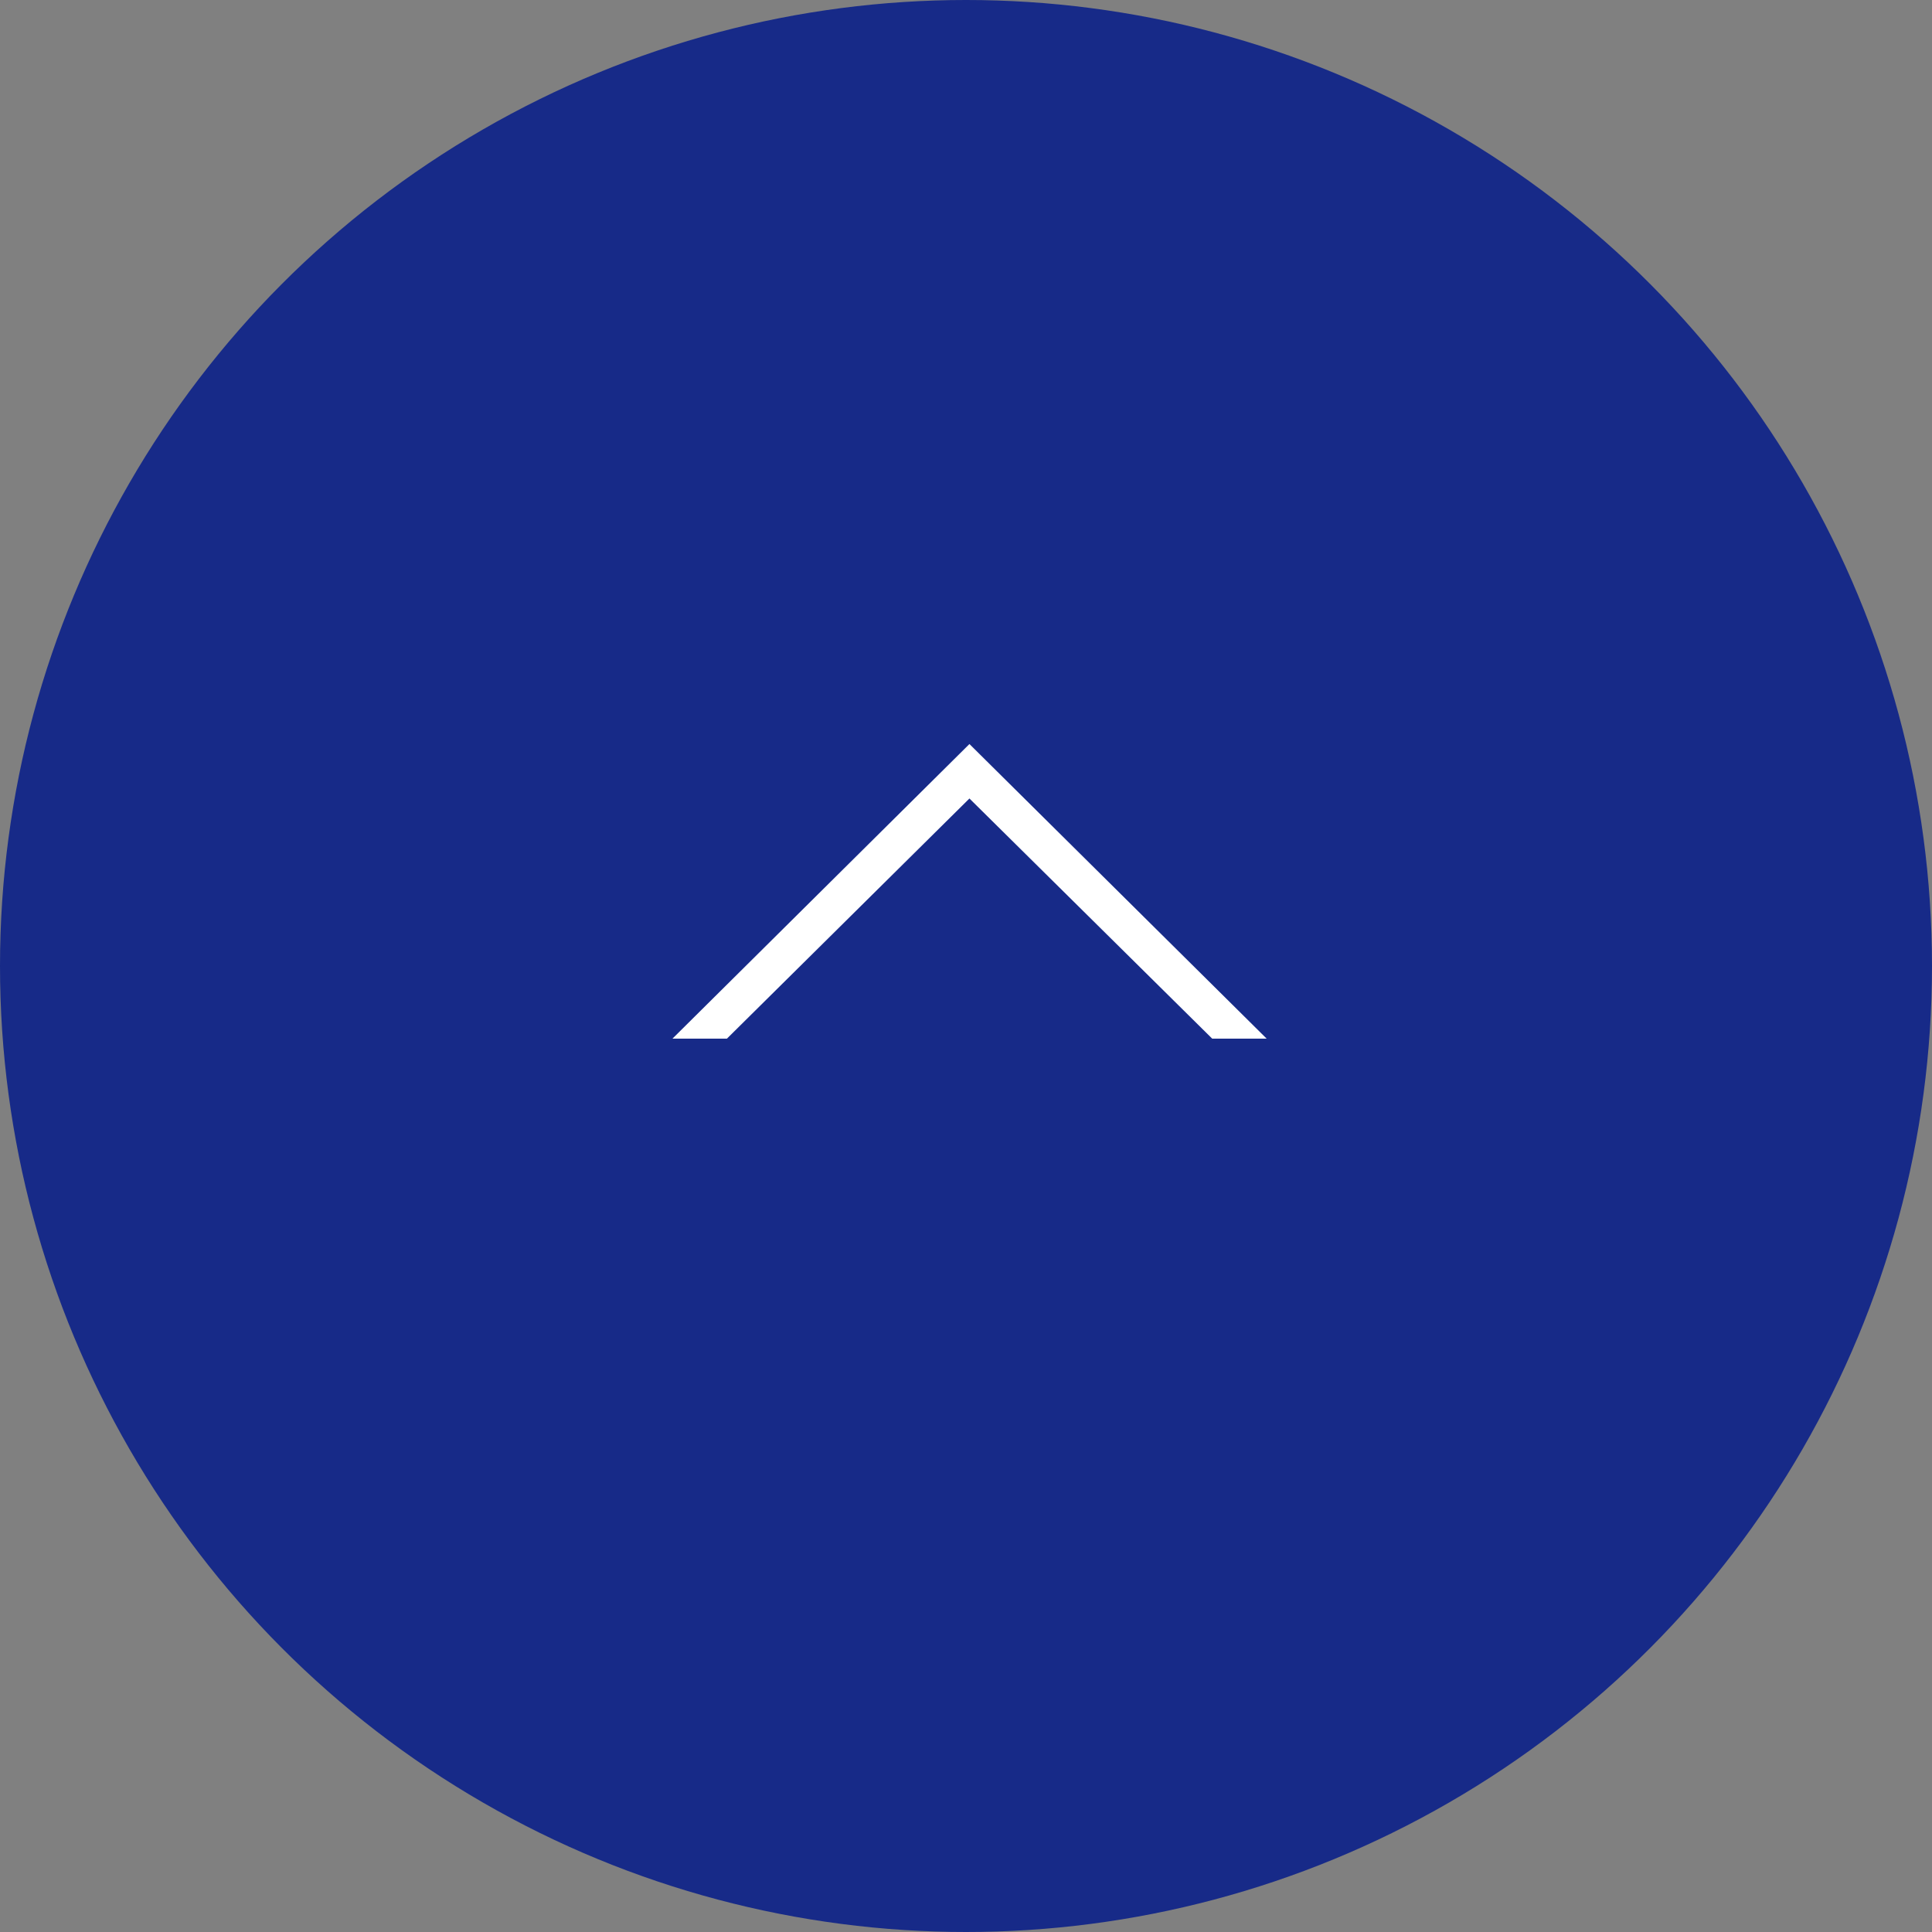 <svg xmlns="http://www.w3.org/2000/svg" width="54" height="54" viewBox="0 0 54 54">
  <rect x="0" y="0" width="54" height="54" fill="#808080" stroke="none"/>
  <g id="Group_249" data-name="Group 249" transform="translate(-304 -7274.199)">
    <circle id="Ellipse_16" data-name="Ellipse 16" cx="27" cy="27" r="27" transform="translate(304 7274.199)" fill="#172a88"/>
    <path id="Path_191" data-name="Path 191" d="M0,0V1.522L6.712,8.3,0,15.085v1.522L8.234,8.3Z" transform="translate(322.796 7303.229) rotate(-90)" fill="#fff"/>
  </g>
</svg>
